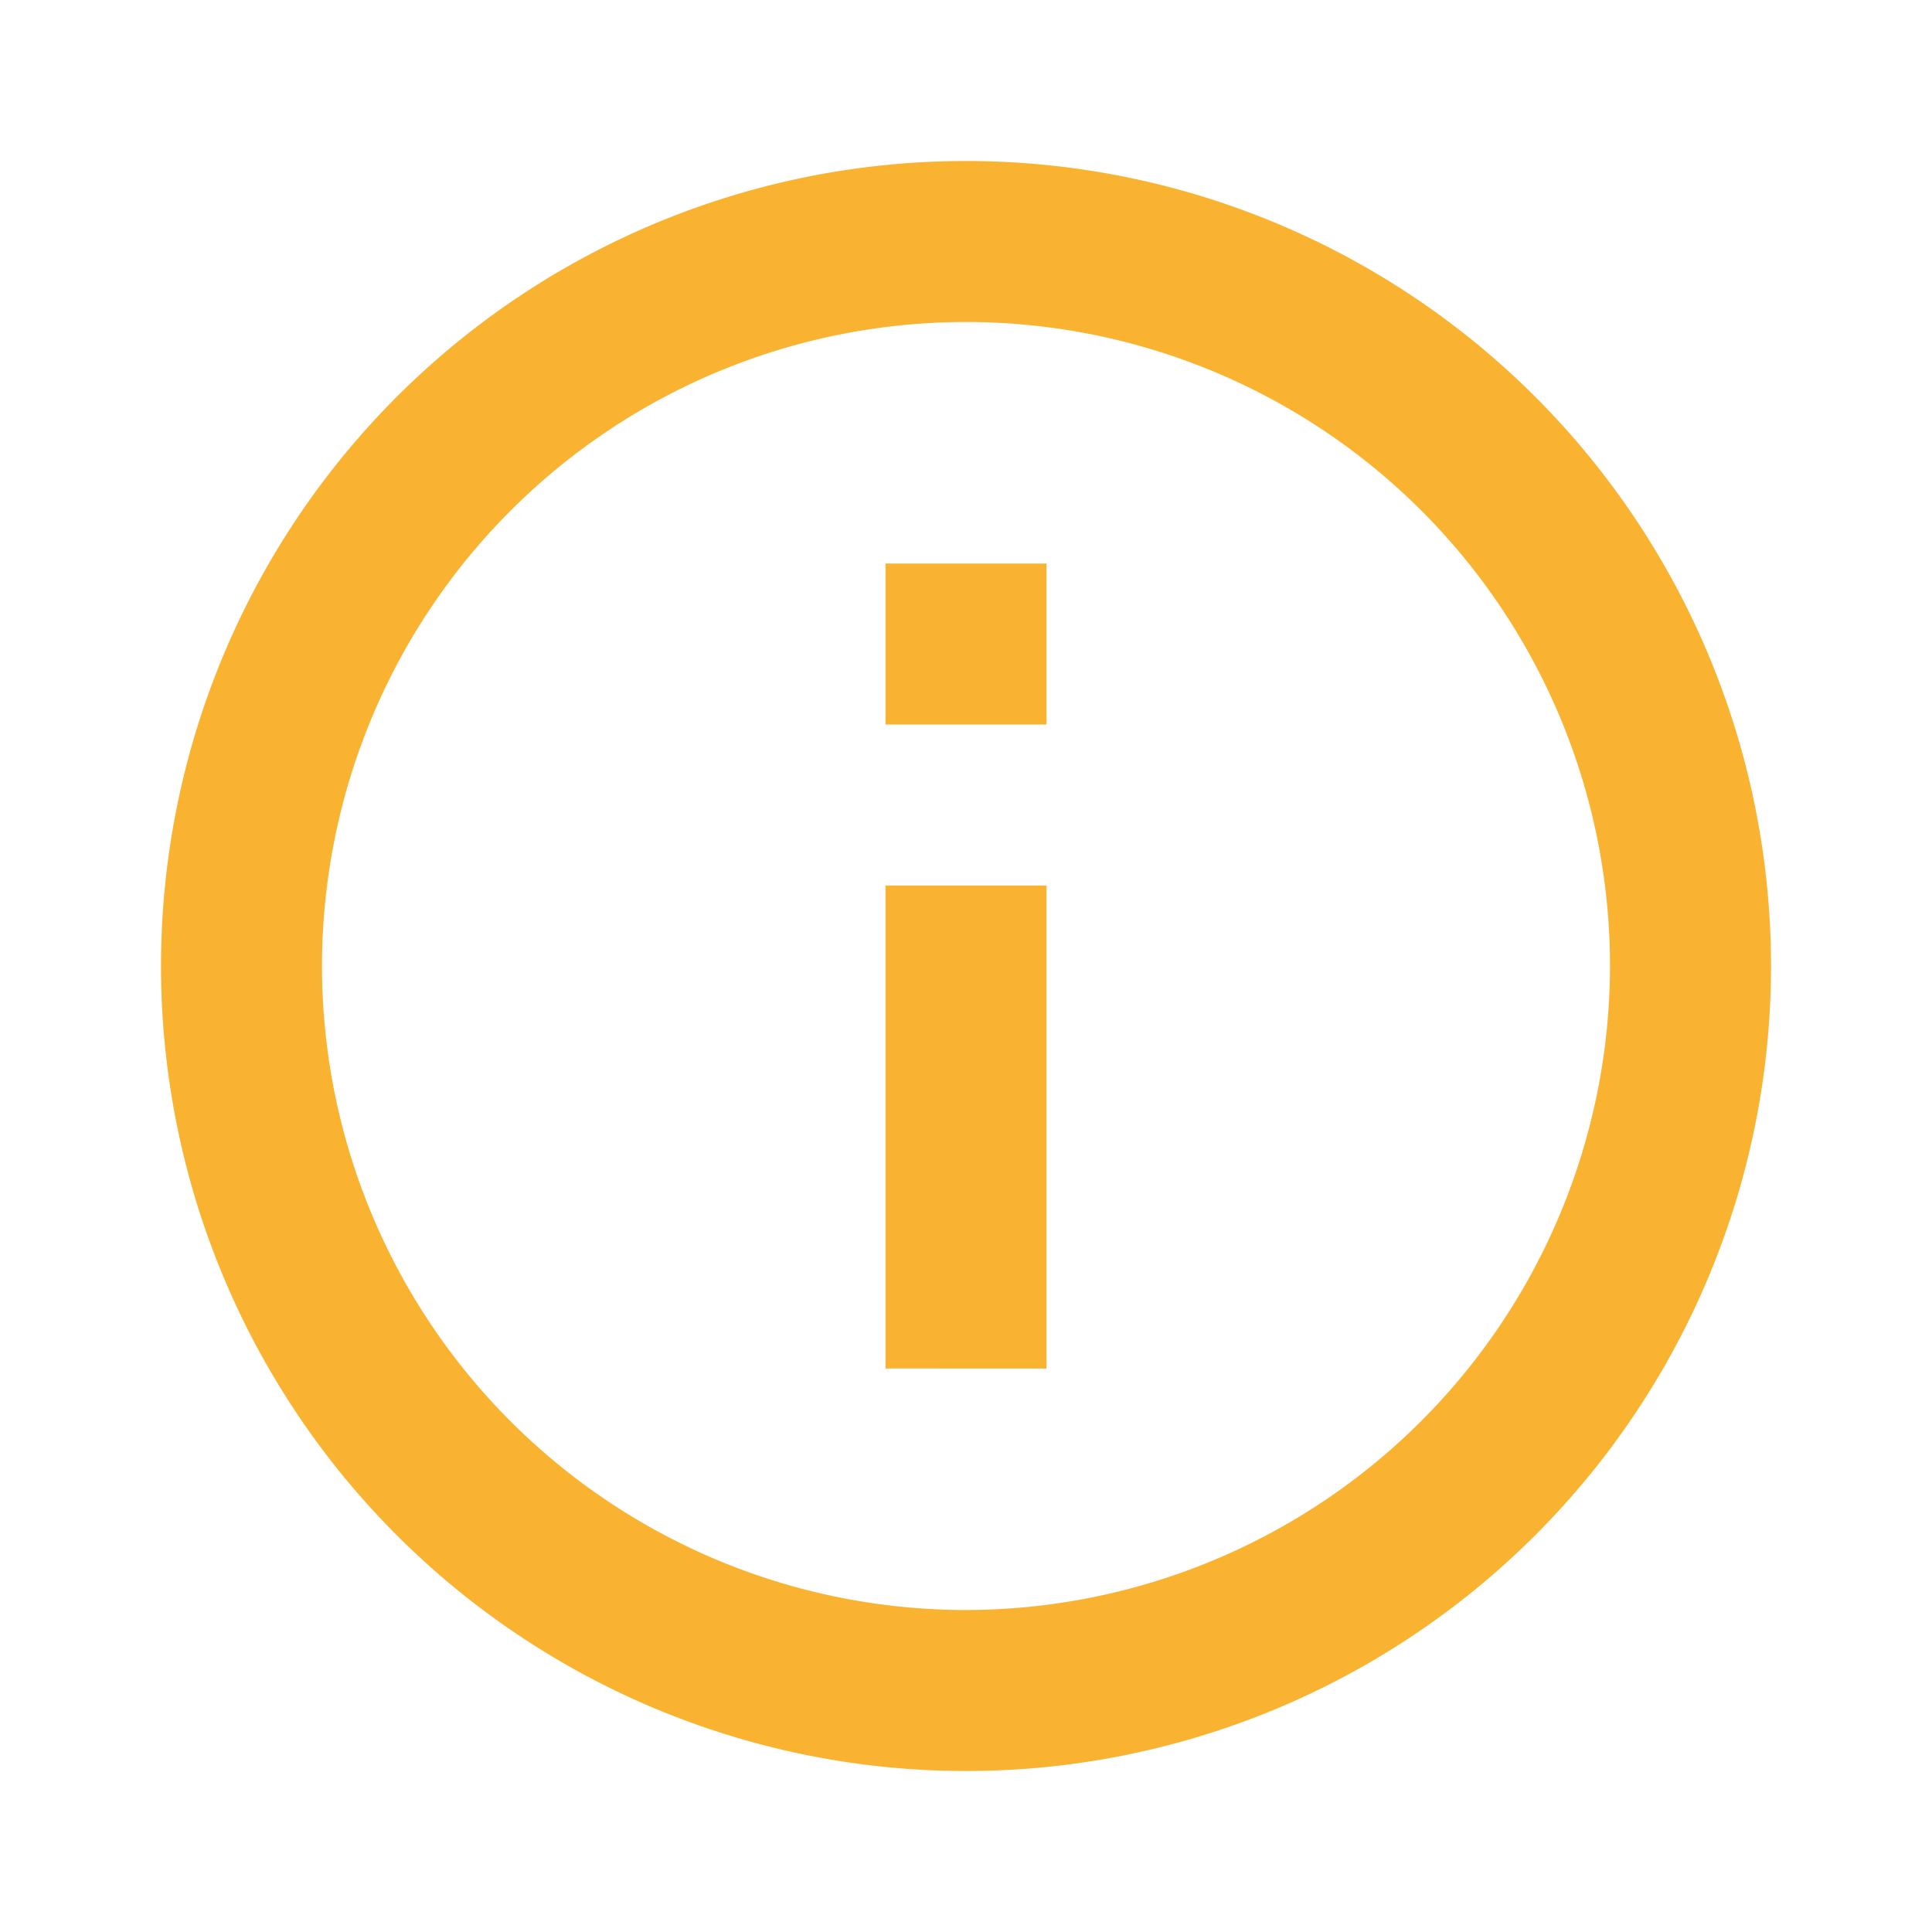 <svg id="Contact_24dp" xmlns="http://www.w3.org/2000/svg" width="24" height="24" viewBox="0 0 24 24">
  <path id="Path_131" data-name="Path 131" d="M0,0H24V24H0Z" fill="none"/>
  <path id="Path_132" data-name="Path 132" d="M11,7h2V9H11Zm0,4h2v6H11Zm1-9A10,10,0,1,0,22,12,10,10,0,0,0,12,2Zm0,18a8,8,0,1,1,8-8A8.011,8.011,0,0,1,12,20Z" fill="#fab231"/>
</svg>
